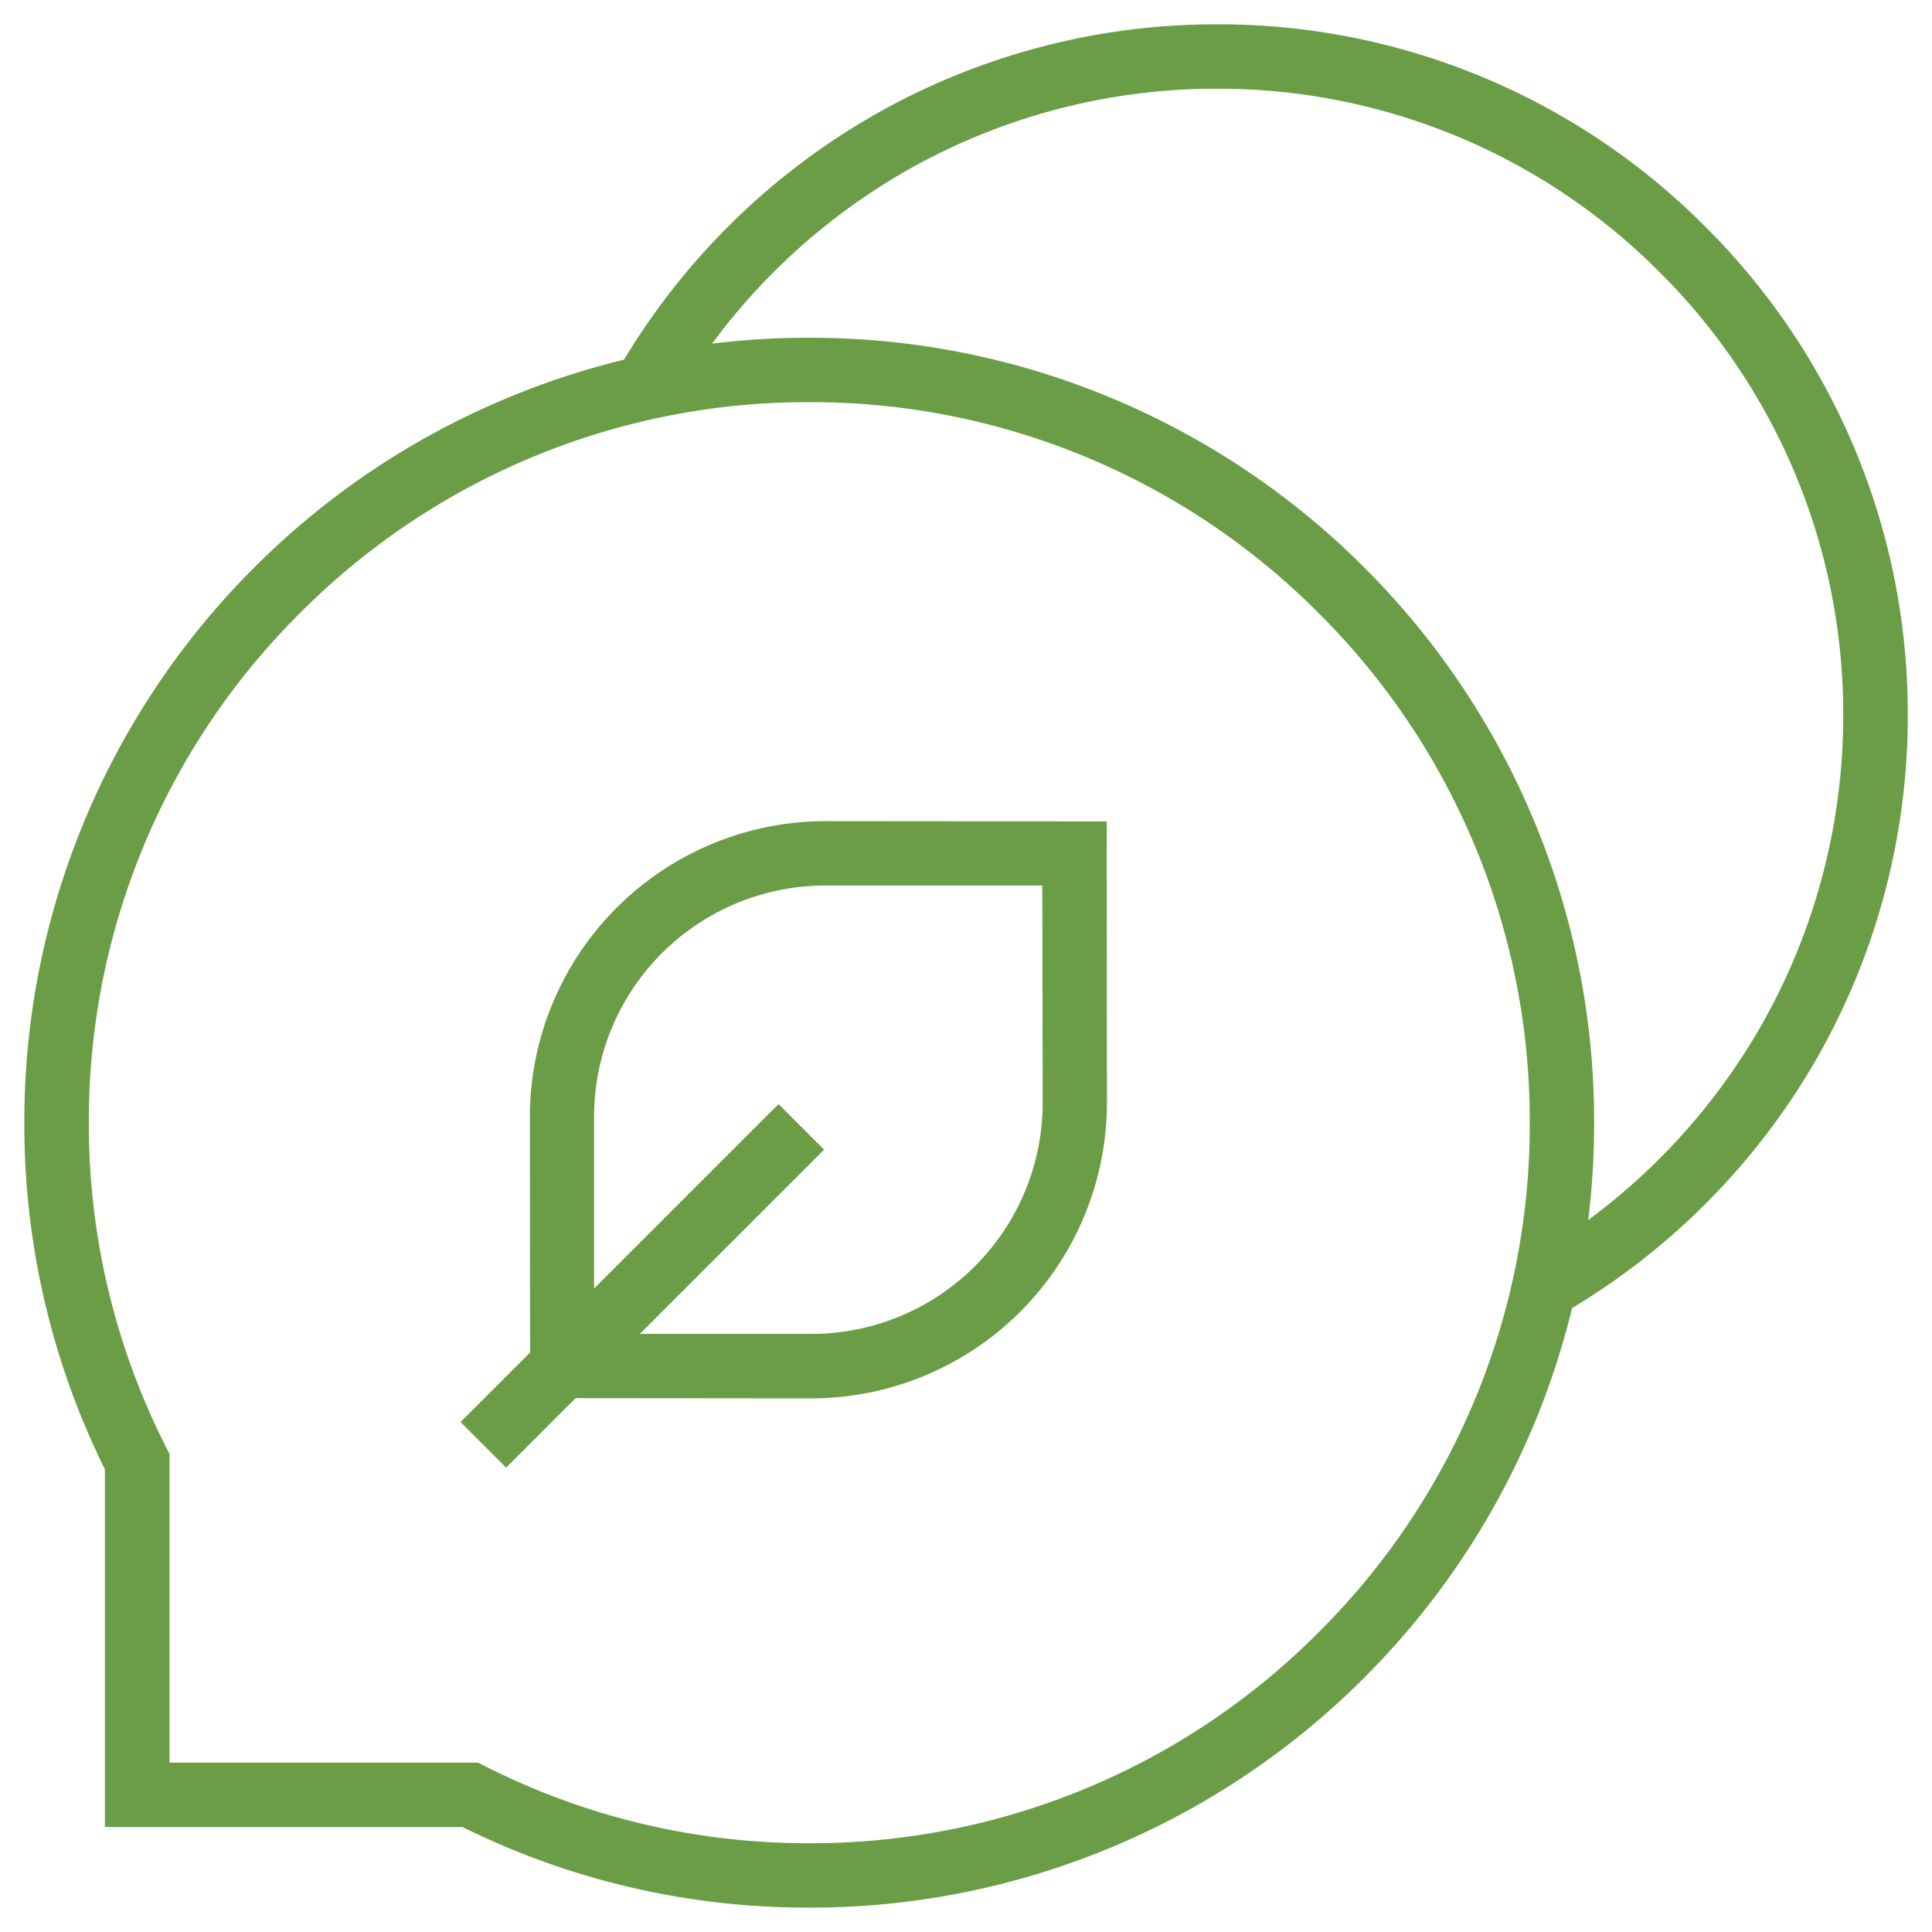 <svg xmlns="http://www.w3.org/2000/svg" xmlns:xlink="http://www.w3.org/1999/xlink" width="45" height="45" viewBox="0 0 45 45"><defs><clipPath id="a"><path d="M0-682.665H45v45H0Z" transform="translate(0 682.665)" fill="rgba(0,0,0,0)"/></clipPath></defs><g transform="translate(0 682.665)"><g transform="translate(0 -682.665)"><g clip-path="url(#a)"><g transform="translate(15.017 1.318)"><path d="M-296.389-405.6l-.746-1.3a14.681,14.681,0,0,0,5.319-5.247,14.581,14.581,0,0,0,2.026-7.424,14.5,14.5,0,0,0-4.275-10.322,14.5,14.5,0,0,0-10.321-4.275,14.579,14.579,0,0,0-7.422,2.025,14.681,14.681,0,0,0-5.246,5.317l-1.3-.747a16.183,16.183,0,0,1,5.783-5.861,16.08,16.08,0,0,1,8.186-2.234A15.99,15.99,0,0,1-293-430.952a15.992,15.992,0,0,1,4.714,11.382,16.082,16.082,0,0,1-2.235,8.188A16.183,16.183,0,0,1-296.389-405.6Z" transform="translate(317.705 434.916)" fill="#6b9d47"/></g><g transform="translate(1.318 8.617)"><path d="M-248.425-.75A18.167,18.167,0,0,1-241.309.687,18.219,18.219,0,0,1-235.5,4.6a18.221,18.221,0,0,1,3.918,5.811,18.17,18.17,0,0,1,1.437,7.117,18.17,18.17,0,0,1-1.437,7.117A18.221,18.221,0,0,1-235.5,30.46a18.219,18.219,0,0,1-5.811,3.918,18.167,18.167,0,0,1-7.116,1.437,18.087,18.087,0,0,1-8.074-1.876h-8.331V25.607a18.09,18.09,0,0,1-1.876-8.075,18.17,18.17,0,0,1,1.437-7.117A18.221,18.221,0,0,1-261.352,4.6,18.22,18.22,0,0,1-255.541.687,18.166,18.166,0,0,1-248.425-.75Zm0,35.065A16.671,16.671,0,0,0-236.559,29.4a16.673,16.673,0,0,0,4.915-11.867,16.673,16.673,0,0,0-4.915-11.867A16.671,16.671,0,0,0-248.425.75a16.671,16.671,0,0,0-11.866,4.916,16.673,16.673,0,0,0-4.915,11.867,16.606,16.606,0,0,0,1.8,7.559l.081.16v7.187h7.187l.16.081A16.6,16.6,0,0,0-248.425,34.315Z" transform="translate(265.957)" fill="#6b9d47"/></g><g transform="translate(13.09 19.876)"><path d="M-175.129-89.6h0l6.6.006.006,6.6a6.894,6.894,0,0,1-6.835,6.839l-6.6-.006-.006-6.6a6.894,6.894,0,0,1,6.835-6.839Zm5.1,1.5-5.1,0a5.388,5.388,0,0,0-5.34,5.343l0,5.1,5.1,0A5.387,5.387,0,0,0-170.02-83Z" transform="translate(181.216 88.85)" fill="#6b9d47"/></g><g transform="translate(11.258 26.247)"><path d="M-111.819,7.936l-1.061-1.061,7.406-7.406L-104.413.53Z" transform="translate(112.349)" fill="#6b9d47"/></g></g></g></g></svg>